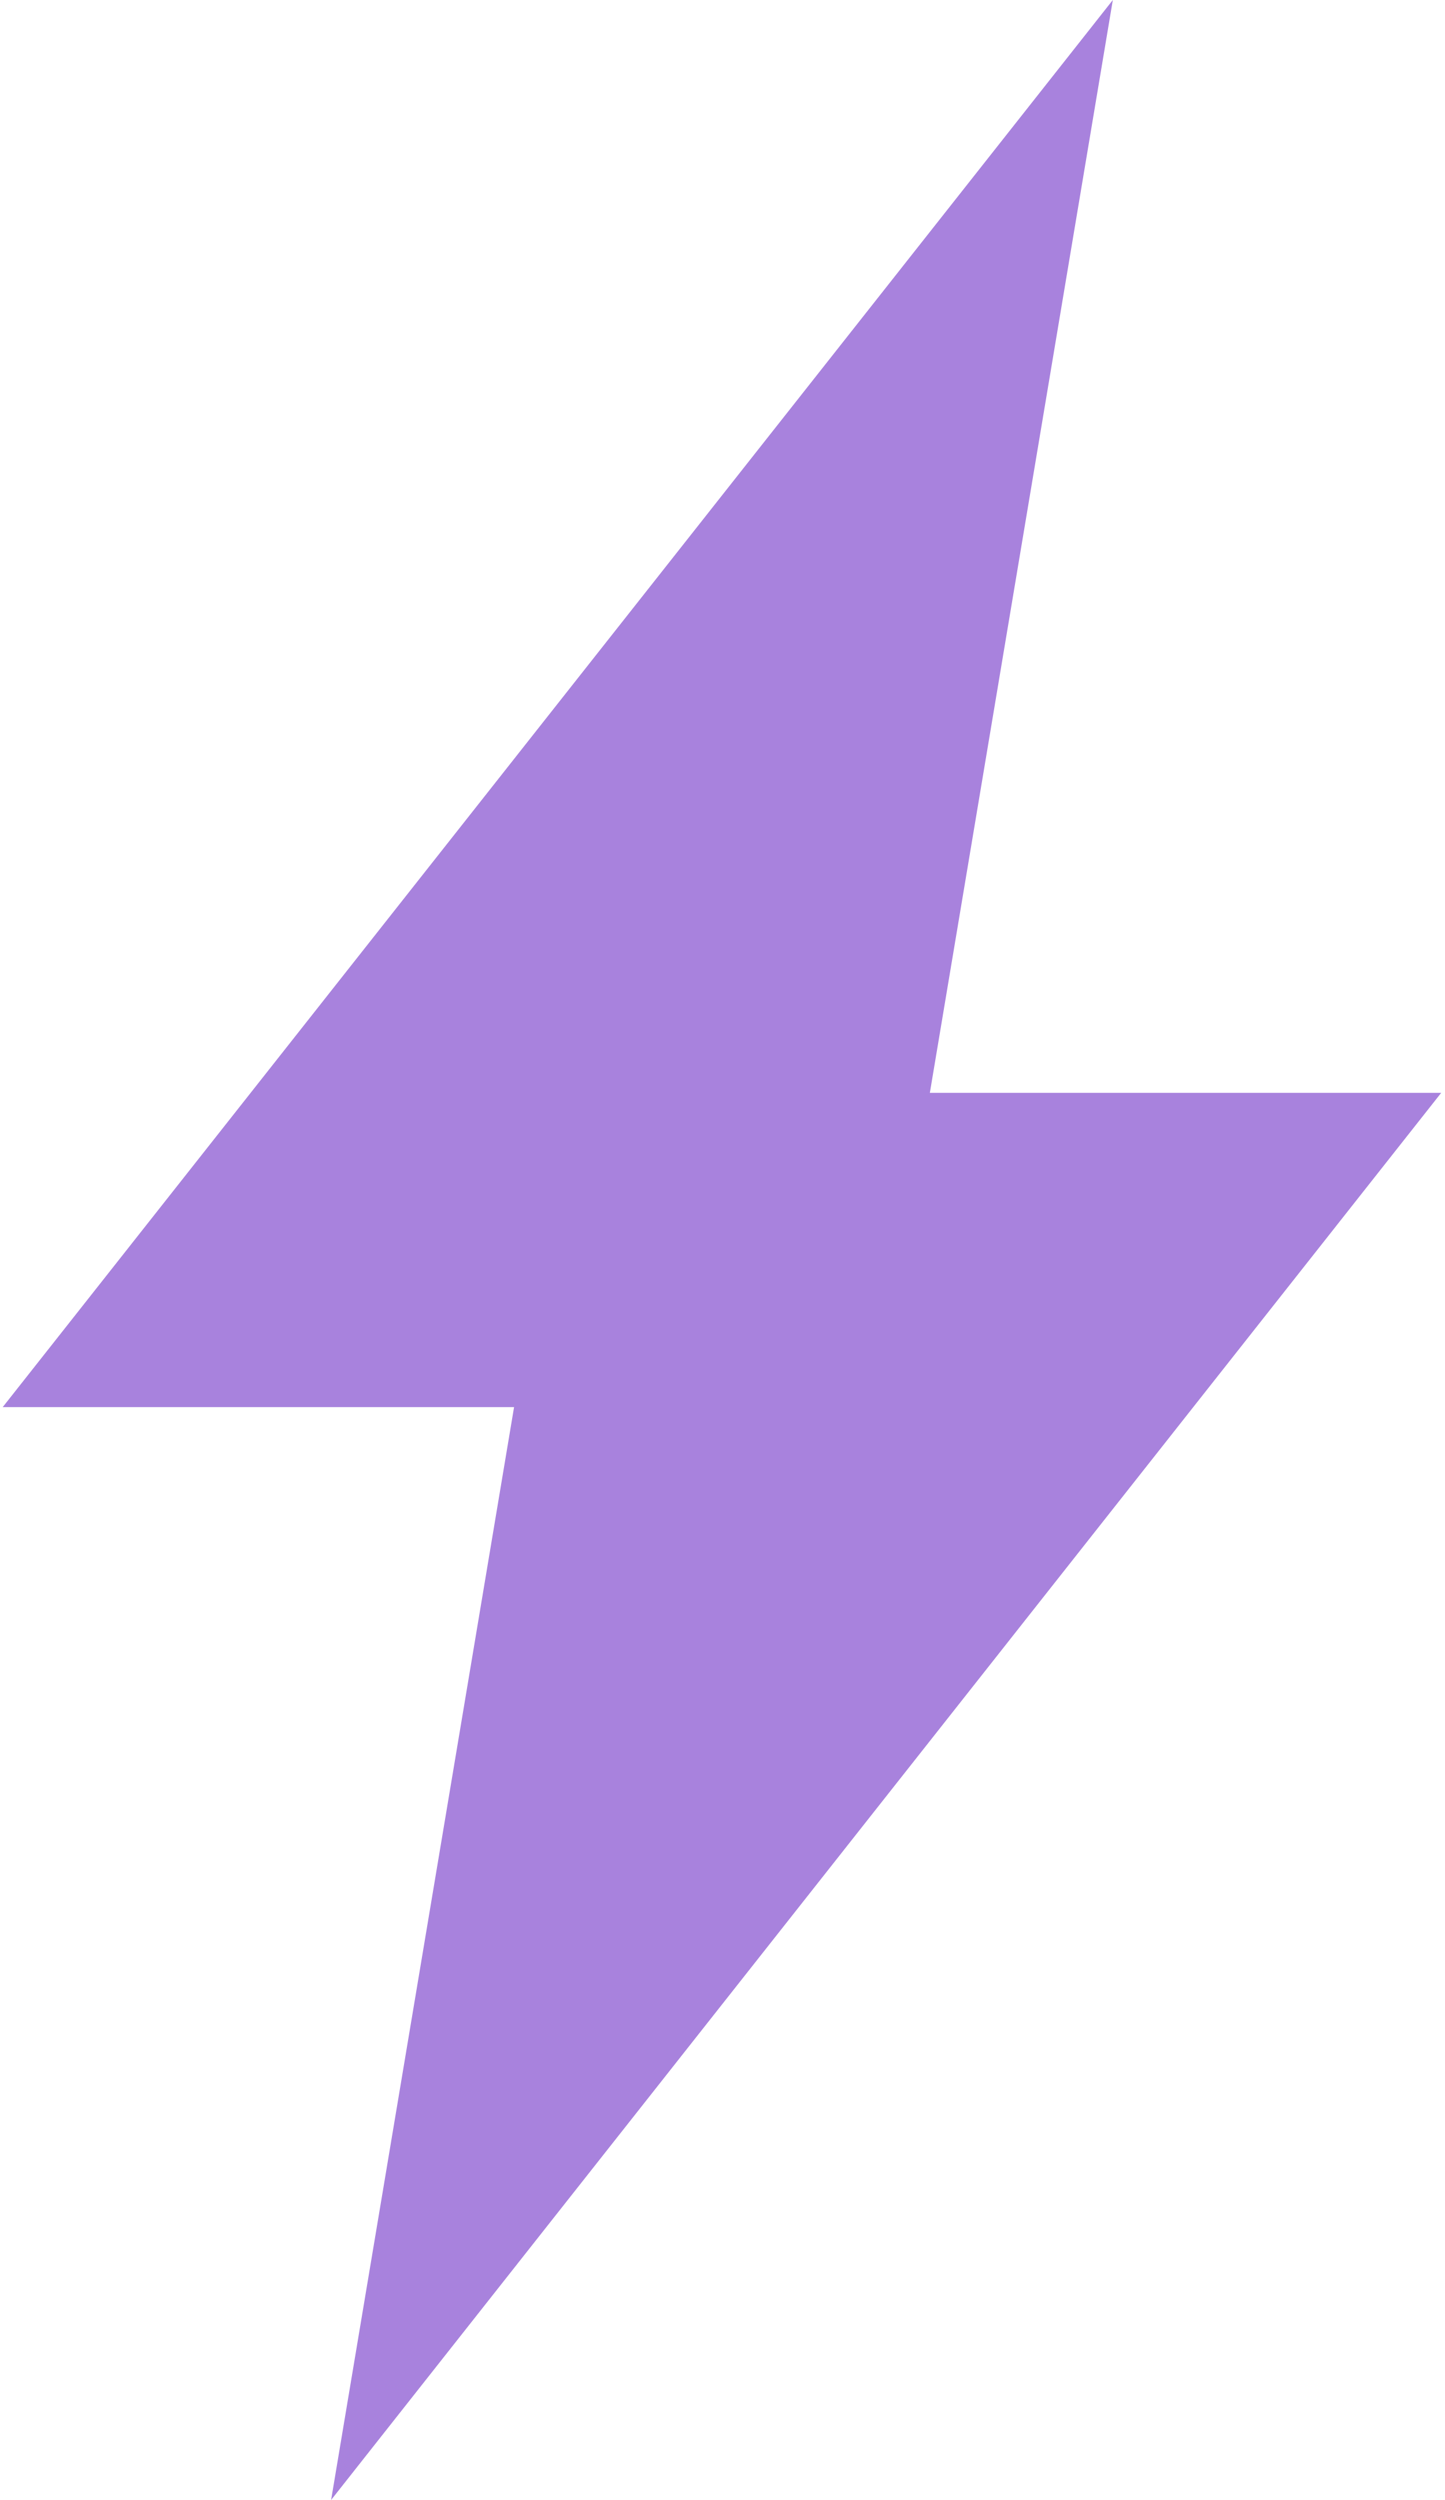 <?xml version="1.0" encoding="UTF-8"?> <svg xmlns="http://www.w3.org/2000/svg" width="48" height="83" viewBox="0 0 48 83" fill="none"> <path d="M36.966 0L29.14 46.717H0.09L36.966 0Z" fill="#A882DD"></path> <path d="M10.999 83L18.824 36.283L47.874 36.283L10.999 83Z" fill="#A882DD"></path> </svg> 